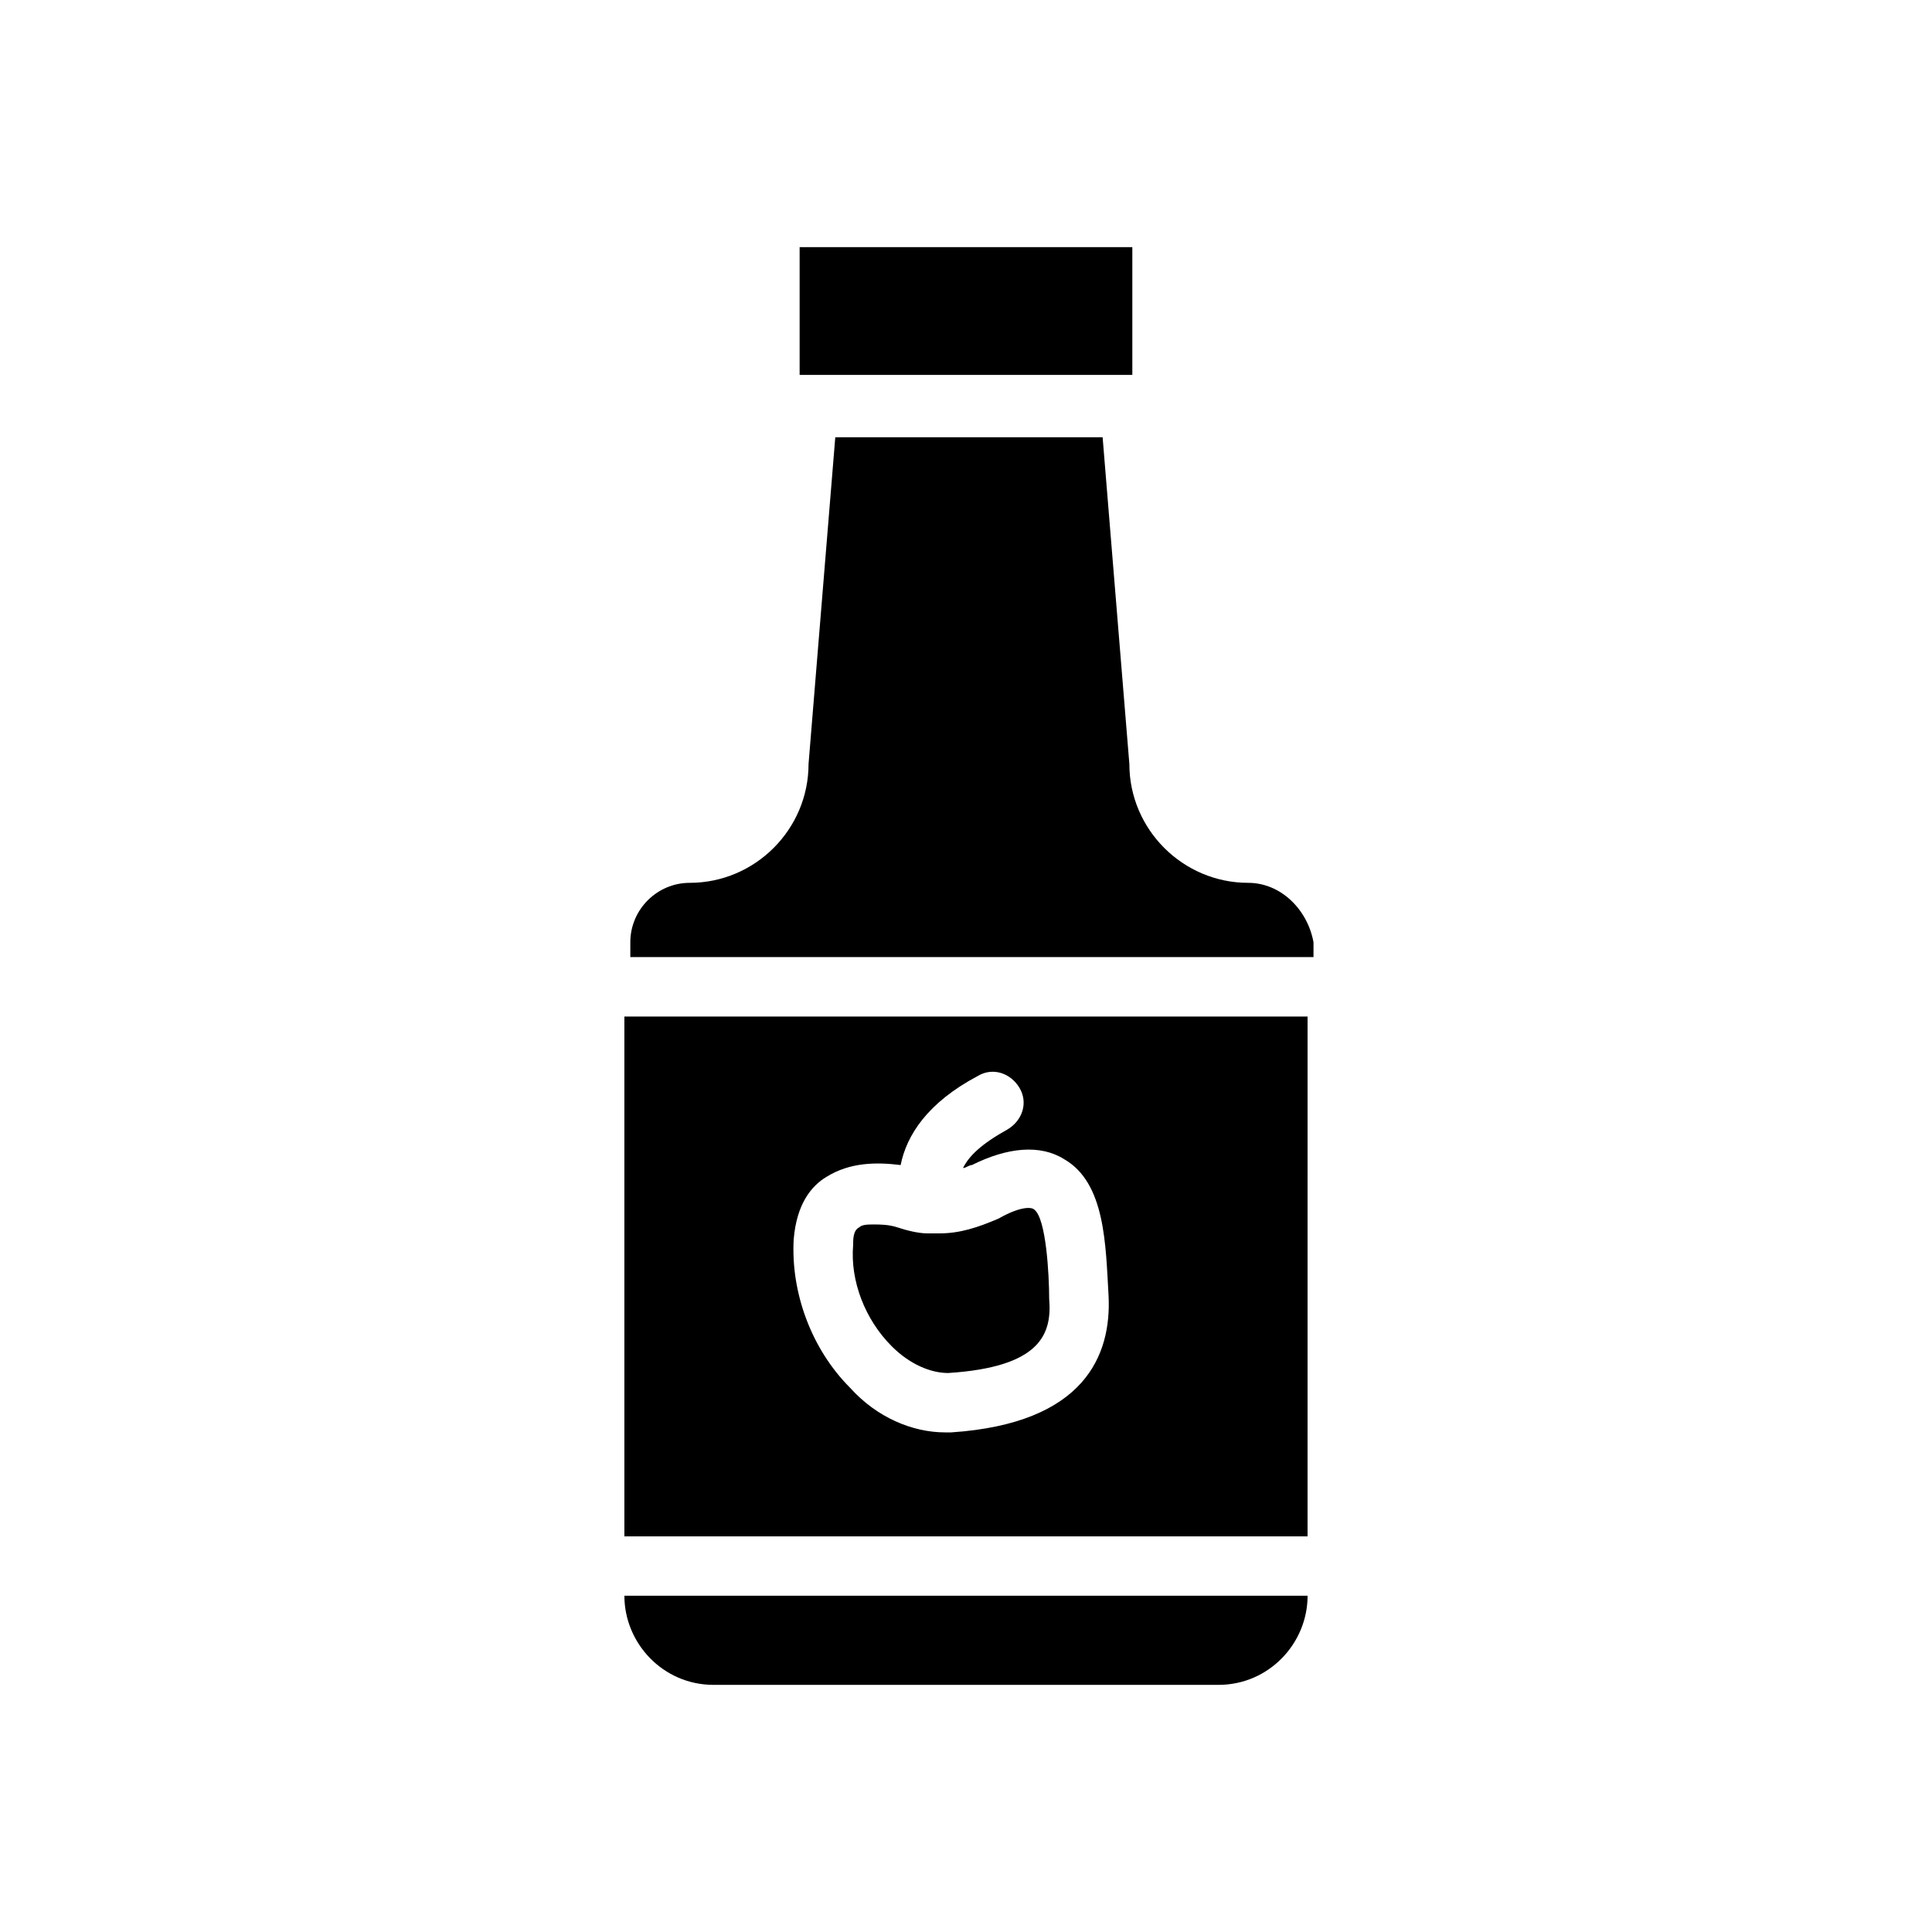<?xml version="1.0" encoding="UTF-8"?>
<!-- Uploaded to: ICON Repo, www.iconrepo.com, Generator: ICON Repo Mixer Tools -->
<svg fill="#000000" width="800px" height="800px" version="1.1" viewBox="144 144 512 512" xmlns="http://www.w3.org/2000/svg">
 <path d="m309.47 566.89c0 12.594 10.234 23.617 23.617 23.617h133.82c13.383 0 23.617-11.02 23.617-23.617zm165.31-188.93c-17.32 0-31.488-14.168-31.488-31.488l-7.086-86.594h-70.848l-7.086 86.594c0 17.32-14.168 31.488-31.488 31.488-8.66 0-15.742 7.086-15.742 15.742v3.938h181.05v-3.938c-1.57-8.656-8.656-15.742-17.316-15.742zm-118.87-168.46v33.852h88.168v-33.852zm-46.445 203.89v137.76h181.05l0.004-137.76zm86.594 110.21h-1.574c-8.66 0-18.105-3.938-25.191-11.809-10.234-10.234-15.742-25.191-14.957-39.359 0.789-9.445 4.723-14.168 8.66-16.531 6.297-3.938 13.383-3.938 19.68-3.148 1.574-7.871 7.086-16.531 20.469-23.617 3.938-2.363 8.66-0.789 11.02 3.148 2.363 3.938 0.789 8.66-3.148 11.02-7.086 3.938-10.234 7.086-11.809 10.234 0.789 0 1.574-0.789 2.363-0.789 9.445-4.723 18.105-5.512 24.402-1.574 11.02 6.297 11.02 22.828 11.809 36.211 0.785 15.746-6.297 33.852-41.723 36.215zm22.043-59.039c-0.789-0.789-3.938-0.789-9.445 2.363-5.512 2.363-10.234 3.938-15.742 3.938h-1.574-1.574c-2.363 0-5.512-0.789-7.871-1.574-2.363-0.789-4.723-0.789-6.297-0.789-1.574 0-3.148 0-3.938 0.789-1.574 0.789-1.574 3.148-1.574 4.723-0.789 9.445 3.148 19.68 10.234 26.766 4.723 4.723 10.234 7.086 14.957 7.086 24.402-1.574 27.551-10.234 26.766-19.68-0.008-6.305-0.793-21.262-3.941-23.621z"/>
</svg>